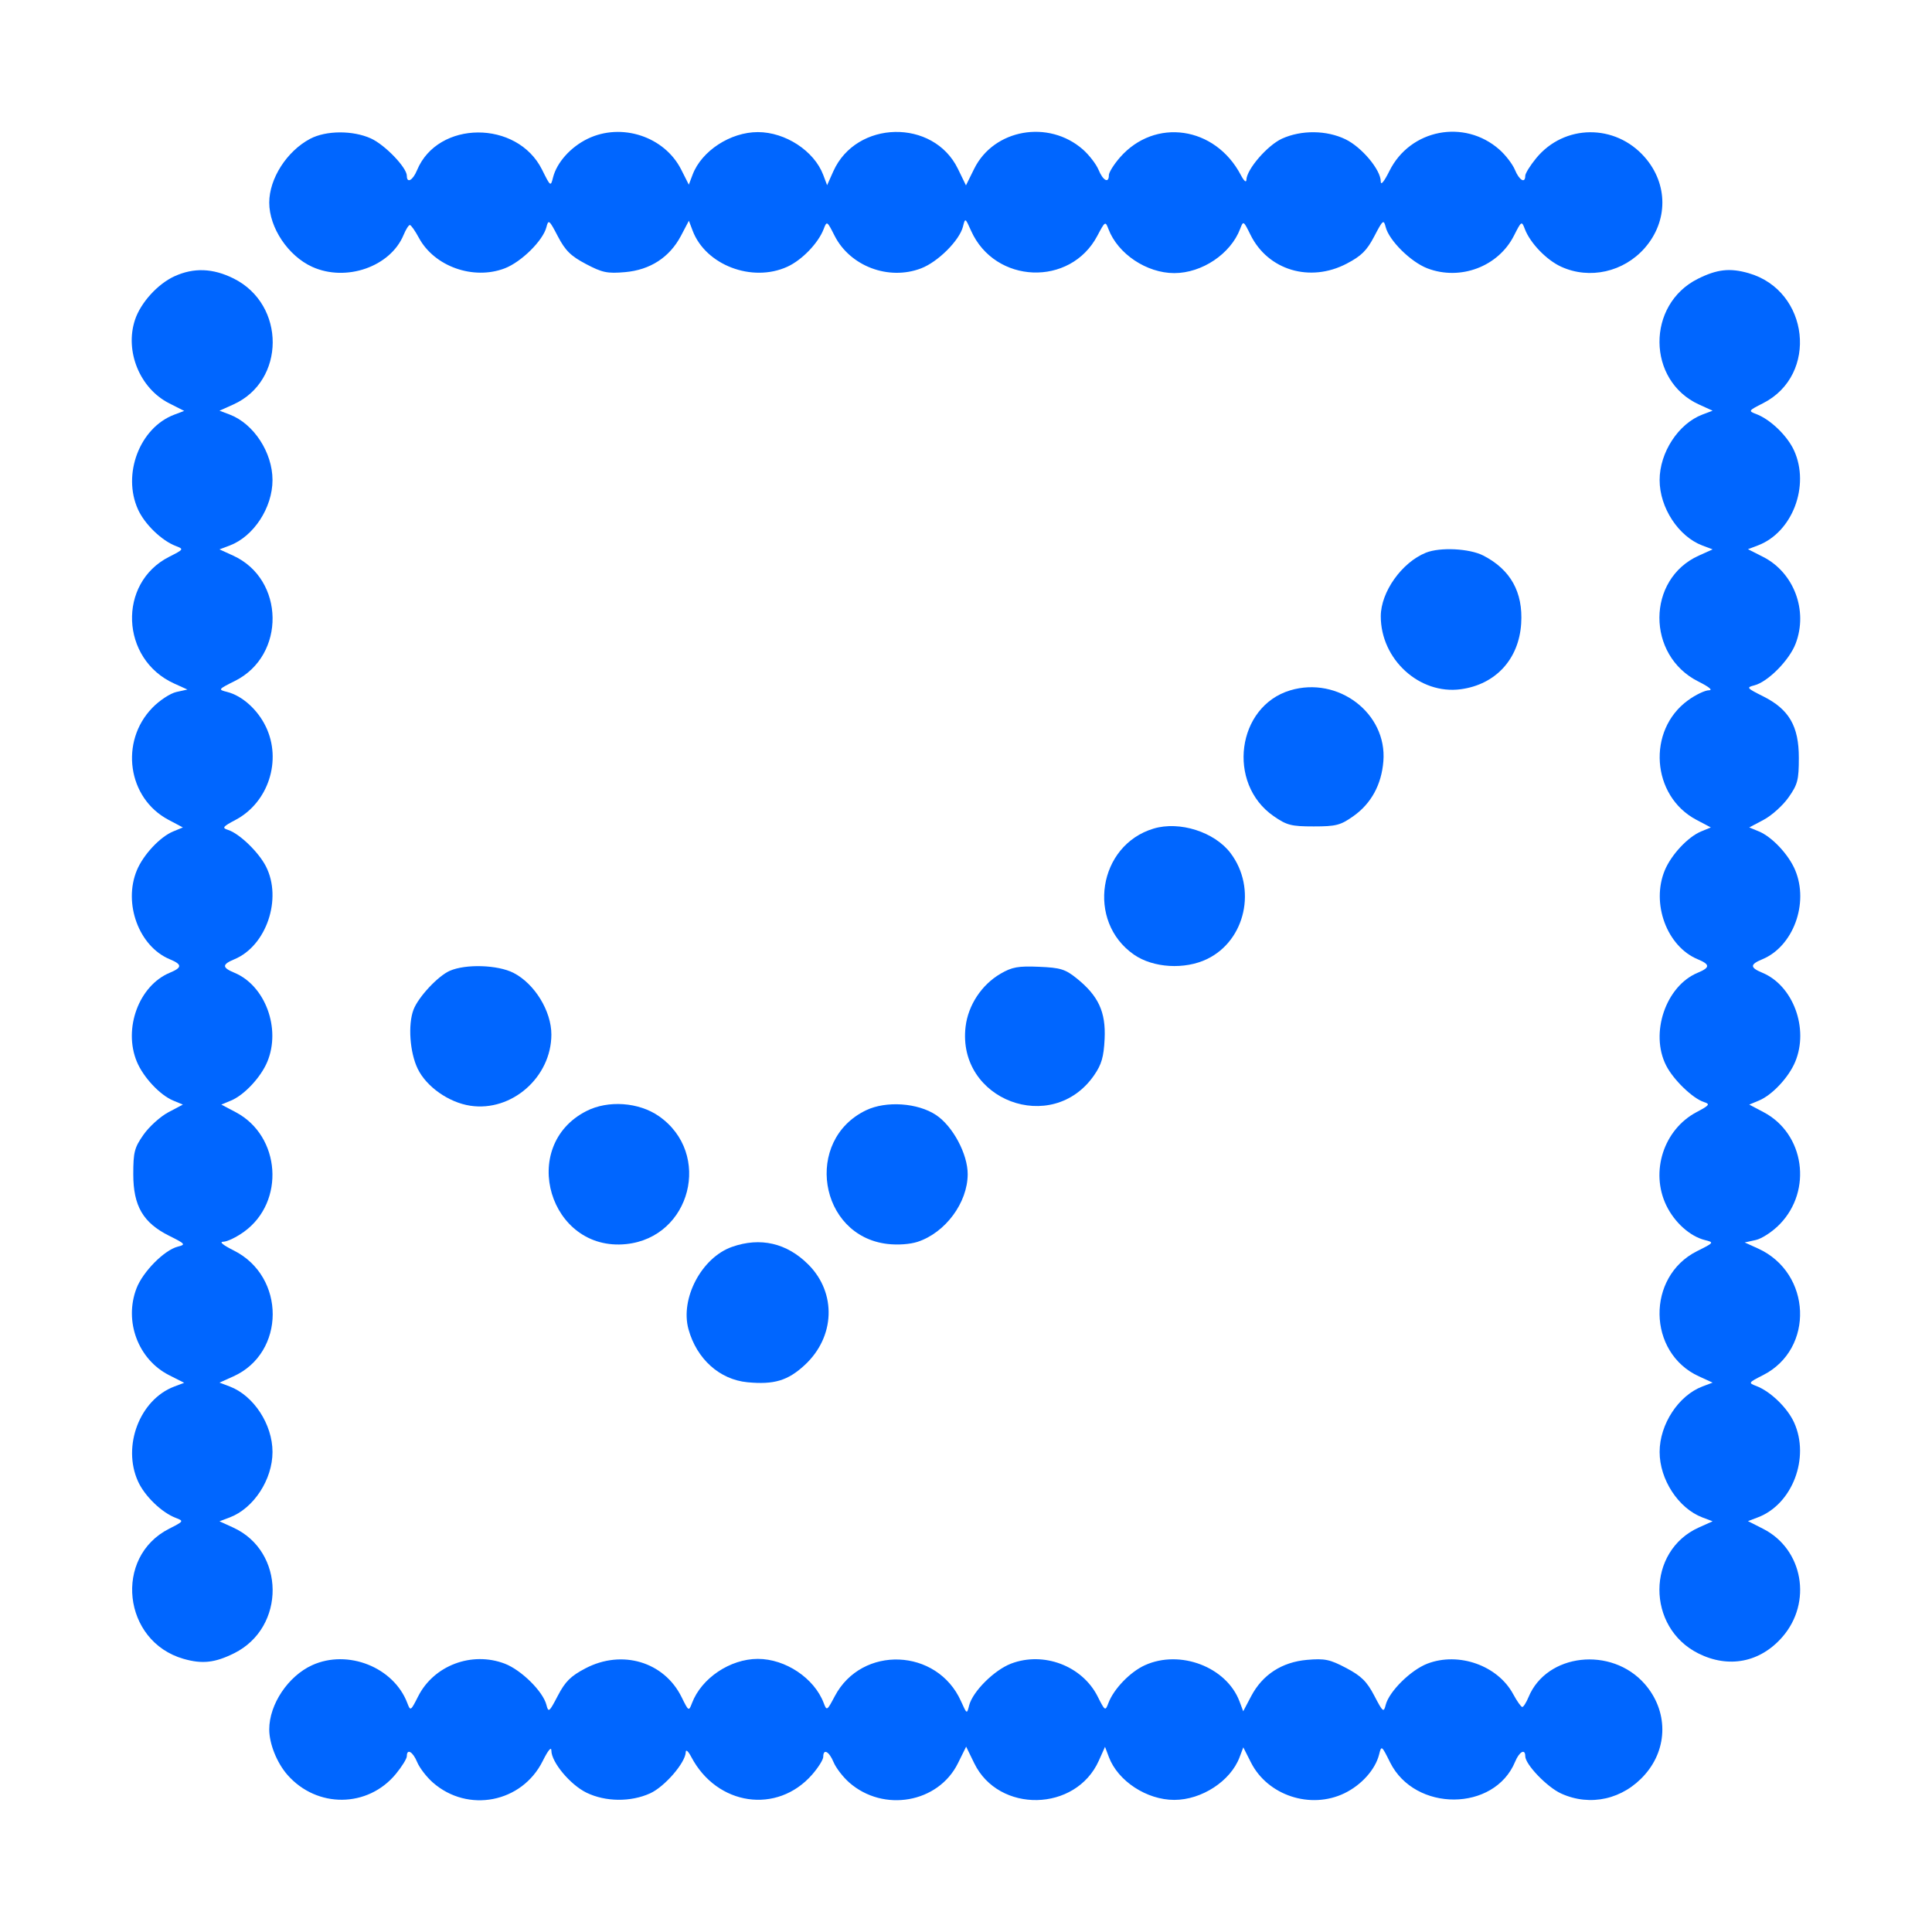 <svg width="64" height="64" viewBox="0 0 64 64" fill="none" xmlns="http://www.w3.org/2000/svg">
<path d="M8.919 6.712C8.919 5.916 9.501 5.008 10.274 4.598C10.803 4.319 11.687 4.314 12.289 4.587C12.754 4.799 13.477 5.552 13.477 5.824C13.477 6.085 13.675 5.977 13.814 5.64C14.5 3.981 17.134 3.968 17.956 5.62C18.235 6.182 18.243 6.188 18.319 5.882C18.443 5.384 18.901 4.872 19.465 4.598C20.588 4.053 22.012 4.521 22.565 5.617L22.818 6.117L22.943 5.787C23.24 5 24.196 4.376 25.105 4.376C26.018 4.376 26.971 5 27.271 5.795L27.399 6.135L27.604 5.676C28.364 3.976 30.921 3.924 31.732 5.592L31.999 6.141L32.271 5.591C32.922 4.275 34.736 3.954 35.874 4.953C36.08 5.135 36.313 5.438 36.391 5.626C36.54 5.987 36.733 6.086 36.733 5.802C36.733 5.71 36.899 5.445 37.102 5.213C38.261 3.892 40.255 4.183 41.104 5.798C41.207 5.994 41.285 6.063 41.288 5.958C41.297 5.609 41.986 4.813 42.468 4.593C43.11 4.302 43.945 4.31 44.573 4.615C45.111 4.876 45.739 5.626 45.739 6.009C45.739 6.153 45.849 6.02 46.027 5.662C46.715 4.281 48.506 3.932 49.667 4.953C49.874 5.135 50.106 5.438 50.184 5.626C50.328 5.975 50.526 6.089 50.526 5.824C50.526 5.744 50.69 5.481 50.889 5.239C51.819 4.108 53.507 4.093 54.483 5.206C55.263 6.096 55.263 7.327 54.483 8.217C53.786 9.011 52.658 9.265 51.719 8.837C51.232 8.616 50.689 8.053 50.512 7.586C50.408 7.312 50.4 7.317 50.152 7.806C49.634 8.832 48.375 9.307 47.283 8.889C46.733 8.678 46.014 7.966 45.902 7.521C45.837 7.261 45.809 7.283 45.525 7.828C45.279 8.299 45.097 8.48 44.61 8.734C43.397 9.369 42.004 8.952 41.426 7.782C41.191 7.307 41.187 7.304 41.081 7.583C40.767 8.41 39.817 9.047 38.899 9.047C37.984 9.047 37.031 8.41 36.719 7.589C36.617 7.319 36.608 7.325 36.351 7.811C35.457 9.508 32.958 9.409 32.169 7.646C31.976 7.213 31.973 7.212 31.9 7.505C31.784 7.965 31.072 8.676 30.512 8.89C29.435 9.302 28.157 8.818 27.645 7.806C27.398 7.317 27.39 7.312 27.286 7.586C27.108 8.053 26.566 8.616 26.079 8.837C24.913 9.368 23.374 8.78 22.944 7.64L22.82 7.312L22.558 7.811C22.181 8.525 21.539 8.942 20.705 9.015C20.119 9.066 19.952 9.032 19.409 8.745C18.908 8.481 18.726 8.301 18.479 7.828C18.195 7.283 18.167 7.261 18.102 7.521C17.99 7.967 17.271 8.679 16.718 8.89C15.679 9.287 14.387 8.827 13.876 7.878C13.751 7.645 13.616 7.454 13.577 7.454C13.537 7.454 13.444 7.602 13.369 7.783C12.933 8.836 11.463 9.349 10.341 8.839C9.544 8.476 8.919 7.542 8.919 6.712Z" fill="#0066FF"/>
<path d="M4.471 10.597C4.658 10.029 5.224 9.405 5.782 9.151C6.421 8.86 7.056 8.884 7.742 9.227C9.471 10.09 9.462 12.622 7.728 13.4L7.271 13.605L7.61 13.733C8.403 14.034 9.027 14.988 9.027 15.902C9.027 16.817 8.403 17.771 7.61 18.071L7.271 18.199L7.724 18.406C9.436 19.186 9.473 21.714 7.784 22.556C7.223 22.836 7.218 22.844 7.523 22.921C8.02 23.045 8.532 23.503 8.805 24.069C9.345 25.185 8.891 26.584 7.804 27.159C7.375 27.386 7.346 27.426 7.555 27.492C7.929 27.611 8.568 28.227 8.81 28.702C9.356 29.773 8.823 31.338 7.764 31.777C7.35 31.949 7.35 32.051 7.764 32.223C8.786 32.647 9.313 34.072 8.855 35.172C8.64 35.688 8.09 36.276 7.653 36.457L7.331 36.591L7.811 36.844C9.3 37.632 9.452 39.811 8.087 40.801C7.835 40.984 7.524 41.134 7.396 41.134C7.252 41.134 7.385 41.244 7.742 41.423C9.471 42.286 9.462 44.818 7.728 45.596L7.271 45.801L7.61 45.929C8.403 46.23 9.027 47.184 9.027 48.098C9.027 49.013 8.403 49.966 7.61 50.267L7.271 50.395L7.724 50.602C9.45 51.388 9.472 53.91 7.76 54.764C7.123 55.082 6.699 55.13 6.078 54.951C4.065 54.373 3.755 51.578 5.601 50.642C6.09 50.394 6.095 50.386 5.822 50.282C5.355 50.104 4.793 49.561 4.572 49.073C4.042 47.904 4.629 46.364 5.771 45.932L6.101 45.807L5.601 45.554C4.578 45.035 4.103 43.774 4.521 42.68C4.732 42.127 5.443 41.409 5.892 41.296C6.16 41.229 6.141 41.205 5.602 40.936C4.739 40.506 4.415 39.948 4.415 38.897C4.415 38.163 4.453 38.016 4.757 37.584C4.945 37.317 5.315 36.984 5.579 36.844L6.058 36.591L5.736 36.457C5.299 36.276 4.749 35.688 4.534 35.172C4.076 34.072 4.603 32.647 5.625 32.223C6.039 32.051 6.039 31.949 5.625 31.777C4.603 31.354 4.076 29.928 4.534 28.828C4.749 28.313 5.299 27.724 5.736 27.543L6.058 27.41L5.579 27.156C4.227 26.441 3.958 24.57 5.046 23.447C5.282 23.203 5.64 22.968 5.842 22.923L6.209 22.842L5.768 22.642C3.989 21.837 3.889 19.314 5.601 18.446C6.09 18.198 6.095 18.191 5.822 18.086C5.355 17.909 4.793 17.365 4.572 16.877C4.042 15.708 4.629 14.169 5.771 13.737L6.101 13.612L5.601 13.358C4.633 12.867 4.128 11.636 4.471 10.597Z" fill="#0066FF"/>
<path d="M56.28 13.399C54.554 12.612 54.532 10.09 56.244 9.236C56.881 8.918 57.305 8.871 57.925 9.049C59.939 9.627 60.249 12.423 58.402 13.358C57.913 13.606 57.909 13.614 58.182 13.718C58.649 13.896 59.211 14.439 59.432 14.927C59.962 16.096 59.374 17.636 58.233 18.068L57.903 18.193L58.402 18.446C59.426 18.965 59.901 20.226 59.483 21.32C59.272 21.874 58.561 22.591 58.112 22.704C57.844 22.772 57.863 22.795 58.401 23.064C59.264 23.494 59.589 24.052 59.589 25.103C59.589 25.837 59.551 25.984 59.247 26.416C59.059 26.683 58.689 27.016 58.425 27.156L57.946 27.41L58.268 27.543C58.705 27.724 59.255 28.313 59.469 28.828C59.928 29.928 59.401 31.354 58.379 31.777C57.965 31.949 57.965 32.051 58.379 32.223C59.401 32.647 59.928 34.072 59.469 35.172C59.255 35.688 58.705 36.276 58.268 36.457L57.946 36.591L58.425 36.844C59.777 37.559 60.046 39.431 58.958 40.553C58.722 40.797 58.364 41.033 58.162 41.077L57.795 41.158L58.236 41.358C60.015 42.164 60.115 44.686 58.402 45.554C57.913 45.802 57.909 45.81 58.182 45.914C58.649 46.092 59.211 46.635 59.432 47.123C59.962 48.292 59.374 49.832 58.233 50.264L57.903 50.389L58.402 50.642C59.732 51.316 60.045 53.084 59.037 54.234C58.303 55.071 57.263 55.273 56.262 54.773C54.533 53.911 54.542 51.378 56.276 50.6L56.733 50.395L56.394 50.267C55.601 49.966 54.977 49.013 54.977 48.098C54.977 47.184 55.601 46.23 56.394 45.929L56.733 45.801L56.28 45.594C54.568 44.814 54.531 42.286 56.22 41.444C56.781 41.164 56.786 41.156 56.481 41.08C55.984 40.956 55.472 40.497 55.199 39.932C54.659 38.815 55.112 37.416 56.2 36.841C56.629 36.614 56.658 36.575 56.449 36.508C56.075 36.389 55.436 35.773 55.194 35.298C54.648 34.227 55.181 32.662 56.24 32.223C56.654 32.051 56.654 31.949 56.24 31.777C55.218 31.354 54.691 29.928 55.149 28.828C55.364 28.313 55.914 27.724 56.351 27.543L56.673 27.41L56.193 27.156C54.704 26.369 54.552 24.189 55.917 23.199C56.168 23.016 56.48 22.867 56.608 22.867C56.752 22.867 56.619 22.756 56.262 22.577C54.533 21.715 54.542 19.182 56.276 18.405L56.733 18.199L56.394 18.071C55.601 17.771 54.977 16.817 54.977 15.902C54.977 14.988 55.601 14.034 56.394 13.733L56.733 13.605L56.28 13.399Z" fill="#0066FF"/>
<path d="M45.74 20.412C45.742 19.608 46.439 18.628 47.237 18.308C47.705 18.12 48.679 18.169 49.135 18.403C50.039 18.867 50.457 19.617 50.391 20.656C50.316 21.837 49.543 22.677 48.388 22.832C47.022 23.015 45.738 21.842 45.74 20.412Z" fill="#0066FF"/>
<path d="M42.186 27.032C40.633 25.951 40.971 23.4 42.739 22.869C44.327 22.391 45.953 23.629 45.826 25.217C45.764 25.993 45.423 26.617 44.835 27.034C44.404 27.339 44.26 27.376 43.516 27.376C42.772 27.376 42.626 27.338 42.186 27.032Z" fill="#0066FF"/>
<path d="M37.563 31.623C35.981 30.525 36.376 27.998 38.215 27.448C39.075 27.19 40.233 27.559 40.763 28.26C41.642 29.424 41.261 31.151 39.989 31.768C39.247 32.128 38.201 32.066 37.563 31.623Z" fill="#0066FF"/>
<path d="M13.698 33.447C13.857 33.029 14.509 32.33 14.9 32.159C15.432 31.927 16.489 31.962 17.009 32.227C17.709 32.585 18.266 33.492 18.265 34.272C18.262 35.684 16.951 36.835 15.581 36.629C14.867 36.522 14.125 36 13.836 35.402C13.575 34.863 13.51 33.941 13.698 33.447Z" fill="#0066FF"/>
<path d="M31.986 34.012C32.07 33.298 32.519 32.618 33.147 32.254C33.525 32.034 33.73 31.997 34.416 32.026C35.132 32.056 35.288 32.105 35.67 32.412C36.389 32.992 36.634 33.524 36.592 34.412C36.563 35.013 36.492 35.26 36.244 35.619C34.852 37.631 31.699 36.441 31.986 34.012Z" fill="#0066FF"/>
<path d="M20.743 41.212C18.203 41.475 17.155 37.96 19.428 36.804C20.145 36.439 21.161 36.511 21.825 36.973C23.6 38.208 22.89 40.99 20.743 41.212Z" fill="#0066FF"/>
<path d="M29.394 41.207C27.12 40.937 26.621 37.764 28.696 36.776C29.358 36.462 30.399 36.533 31.006 36.935C31.564 37.305 32.06 38.233 32.056 38.901C32.051 39.843 31.318 40.832 30.4 41.136C30.148 41.219 29.739 41.248 29.394 41.207Z" fill="#0066FF"/>
<path d="M22.807 44.033C22.526 43.014 23.243 41.657 24.25 41.304C25.188 40.974 26.065 41.177 26.776 41.888C27.719 42.831 27.666 44.289 26.654 45.222C26.098 45.736 25.639 45.873 24.76 45.789C23.837 45.7 23.079 45.018 22.807 44.033Z" fill="#0066FF"/>
<path d="M8.919 57.289C8.919 56.459 9.544 55.524 10.341 55.161C11.521 54.624 13.042 55.229 13.492 56.414C13.596 56.688 13.604 56.684 13.852 56.194C14.37 55.169 15.629 54.694 16.721 55.111C17.271 55.322 17.991 56.034 18.102 56.48C18.167 56.74 18.195 56.717 18.479 56.172C18.725 55.701 18.907 55.521 19.394 55.266C20.607 54.631 22 55.048 22.578 56.218C22.812 56.693 22.817 56.696 22.923 56.417C23.237 55.591 24.187 54.953 25.105 54.953C26.02 54.953 26.973 55.591 27.285 56.411C27.387 56.681 27.396 56.675 27.653 56.189C28.547 54.493 31.046 54.592 31.834 56.354C32.028 56.787 32.031 56.788 32.104 56.495C32.22 56.035 32.932 55.325 33.492 55.11C34.569 54.698 35.847 55.182 36.359 56.194C36.606 56.684 36.614 56.688 36.718 56.414C36.895 55.947 37.438 55.384 37.925 55.163C39.091 54.633 40.63 55.221 41.06 56.36L41.183 56.688L41.446 56.189C41.822 55.475 42.465 55.058 43.298 54.985C43.885 54.934 44.052 54.969 44.595 55.255C45.096 55.52 45.278 55.699 45.525 56.172C45.809 56.717 45.837 56.74 45.902 56.48C46.014 56.033 46.733 55.322 47.285 55.11C48.325 54.713 49.617 55.173 50.127 56.122C50.253 56.355 50.388 56.546 50.427 56.546C50.467 56.547 50.56 56.398 50.635 56.218C51.234 54.77 53.381 54.527 54.483 55.783C55.258 56.669 55.263 57.904 54.492 58.783C53.771 59.606 52.682 59.853 51.715 59.413C51.25 59.202 50.526 58.449 50.526 58.176C50.526 57.916 50.329 58.023 50.19 58.36C49.504 60.019 46.87 60.032 46.048 58.38C45.769 57.818 45.761 57.812 45.685 58.118C45.561 58.616 45.103 59.129 44.538 59.403C43.416 59.947 41.992 59.479 41.439 58.383L41.186 57.883L41.061 58.214C40.764 59 39.808 59.624 38.899 59.624C37.986 59.624 37.033 59 36.733 58.205L36.605 57.866L36.4 58.324C35.64 60.024 33.083 60.076 32.272 58.408L32.005 57.86L31.733 58.41C31.082 59.726 29.267 60.047 28.13 59.047C27.924 58.865 27.691 58.562 27.613 58.374C27.464 58.013 27.271 57.914 27.271 58.198C27.271 58.29 27.105 58.555 26.902 58.787C25.743 60.109 23.749 59.817 22.9 58.202C22.797 58.006 22.718 57.938 22.716 58.042C22.707 58.391 22.018 59.188 21.536 59.407C20.894 59.699 20.059 59.69 19.431 59.386C18.892 59.125 18.265 58.374 18.265 57.991C18.265 57.847 18.155 57.98 17.977 58.338C17.289 59.719 15.498 60.068 14.337 59.047C14.13 58.865 13.898 58.562 13.82 58.374C13.676 58.026 13.477 57.911 13.477 58.176C13.477 58.256 13.314 58.52 13.115 58.762C12.185 59.892 10.497 59.907 9.521 58.794C9.171 58.394 8.919 57.764 8.919 57.289Z" fill="#0066FF"/>
</svg>
